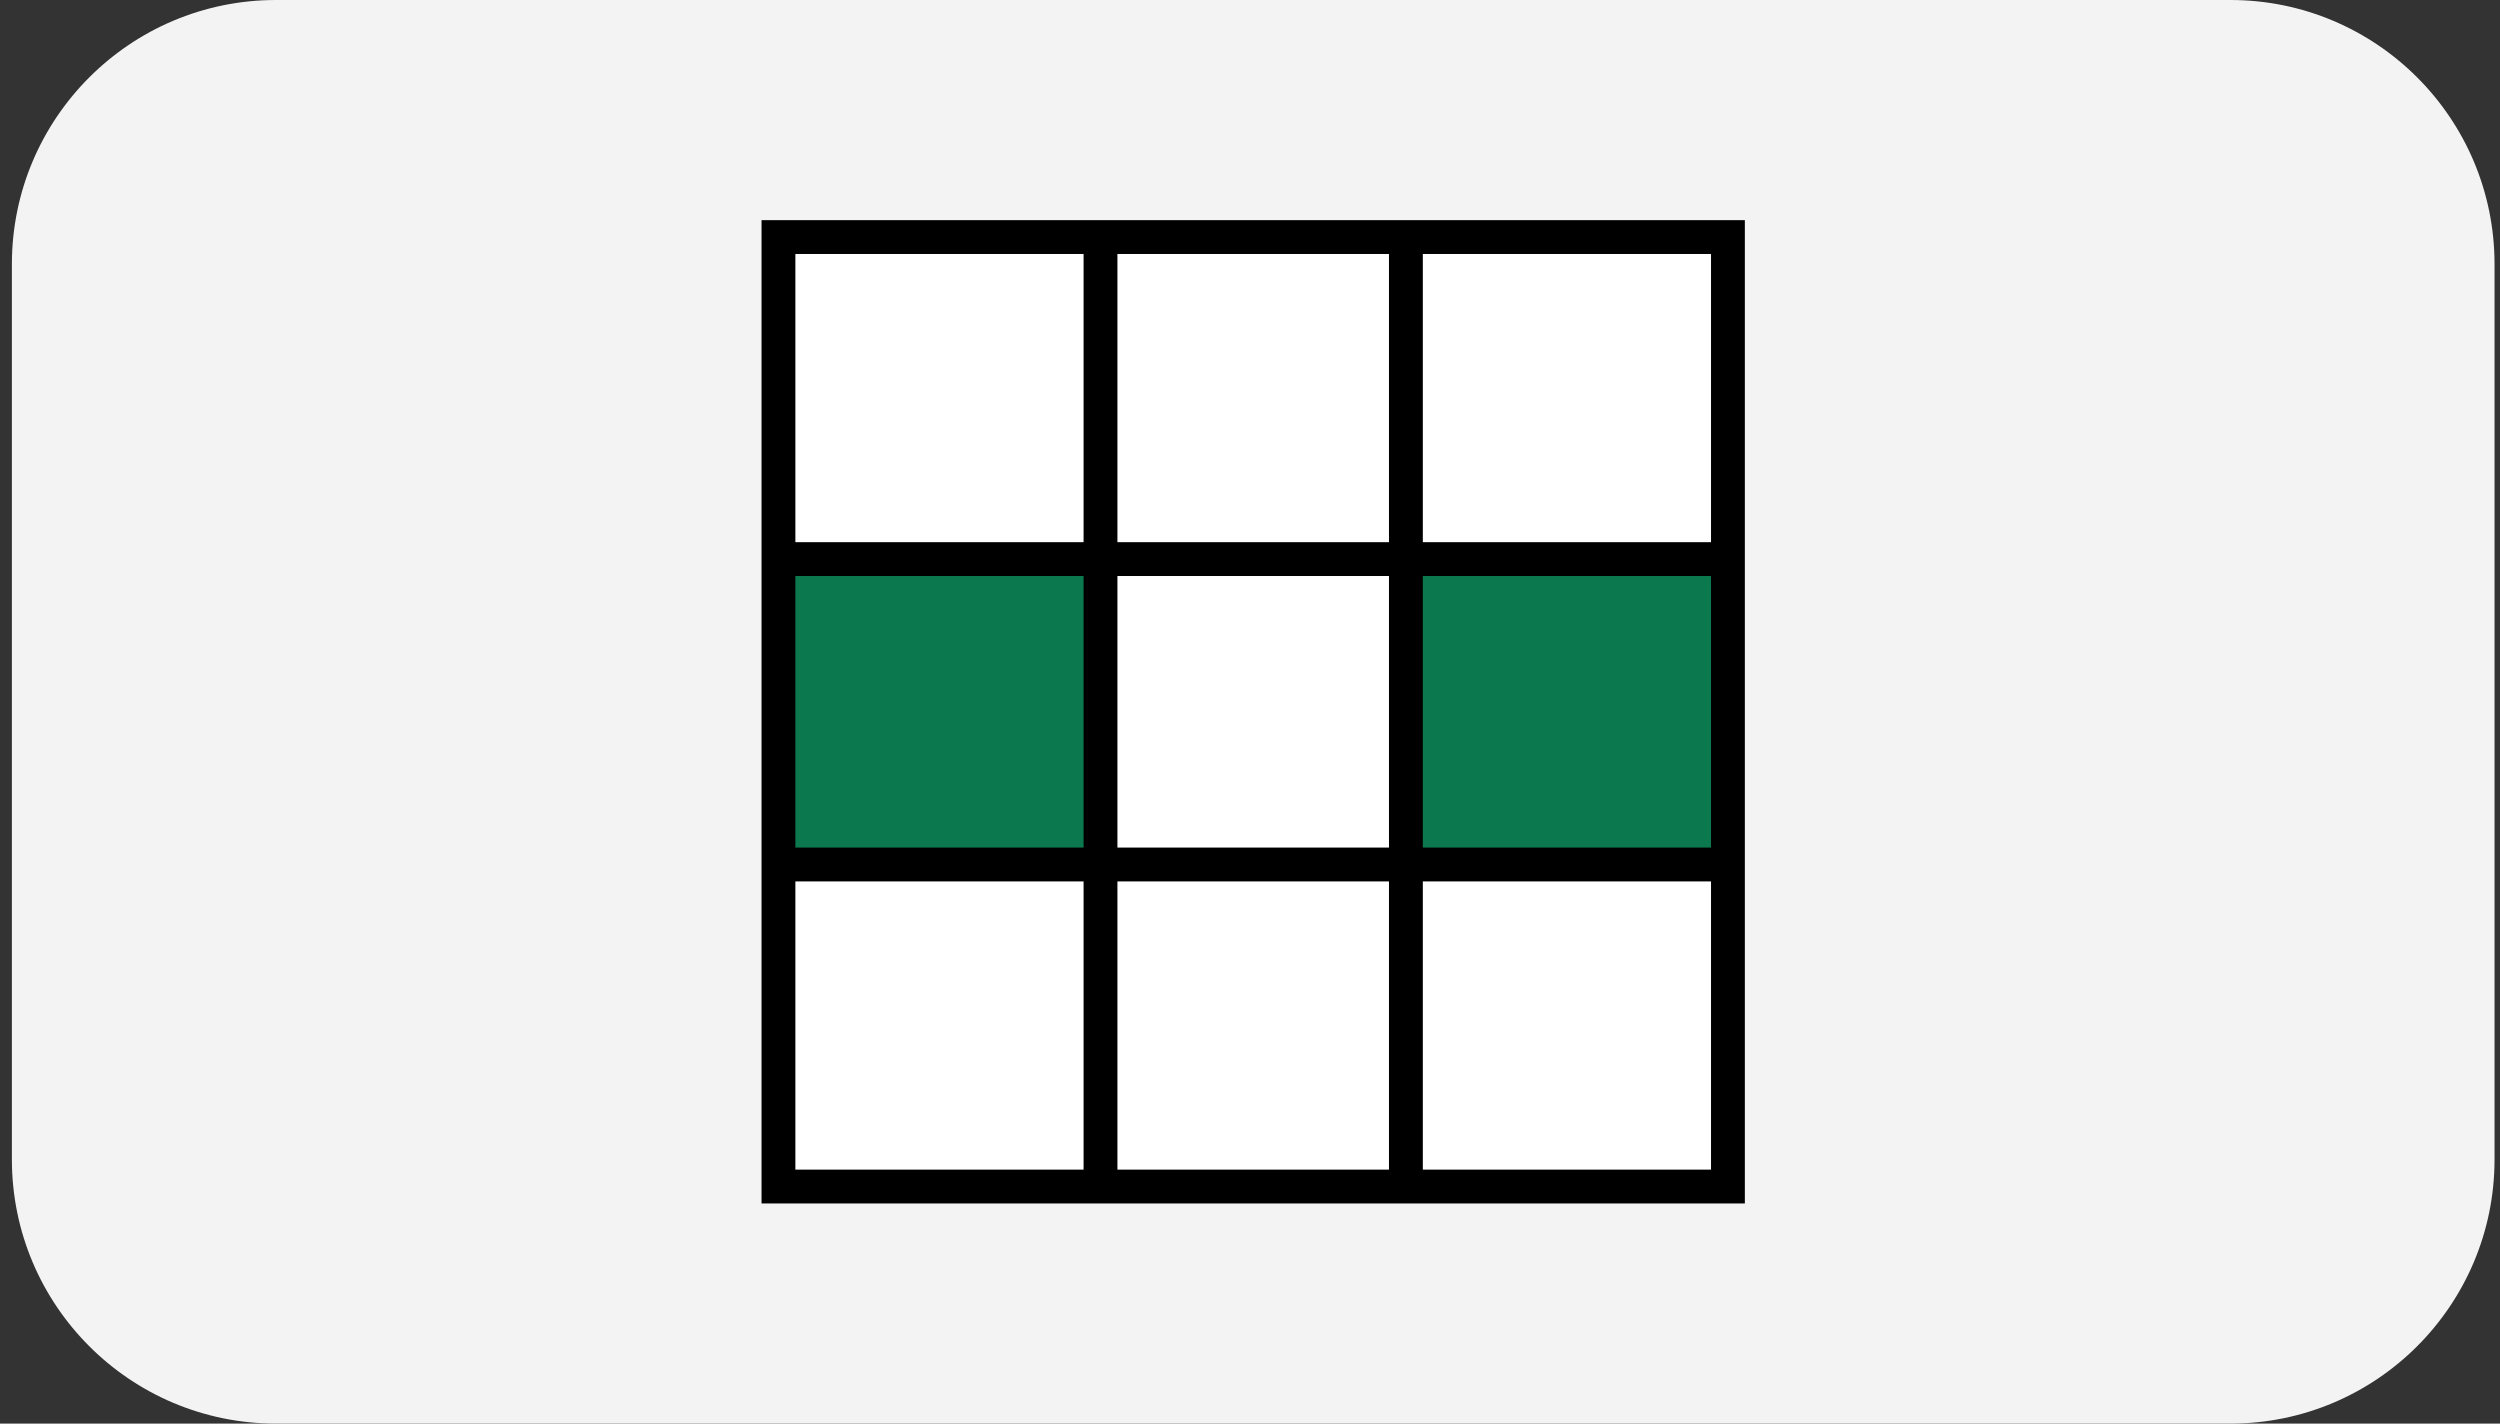 <svg width="144" height="82" viewBox="0 0 144 82" fill="none" xmlns="http://www.w3.org/2000/svg">
<rect x="0" y="0" width="144" height="82" fill="#333333" stroke="none"/>
<path d="M0.685 15.217C0.685 6.813 7.498 0 15.902 0H128.467C136.872 0 143.685 6.813 143.685 15.217V66.783C143.685 75.187 136.872 82 128.467 82H15.902C7.498 82 0.685 75.187 0.685 66.783V15.217Z" fill="#F3F3F3"/>
<g clip-path="url(#clip0_1467_27456)">
<path d="M62.981 32.646H45.248V49.353H62.981V32.646Z" fill="#0B784E"/>
<path d="M62.415 14.629H45.813V31.231H62.415V14.629Z" fill="white"/>
<path d="M62.415 50.769H45.813V67.371H62.415V50.769Z" fill="white"/>
<path d="M98.555 14.629H81.954V31.231H98.555V14.629Z" fill="white"/>
<path d="M80.006 14.629H64.363V31.231H80.006V14.629Z" fill="white"/>
<path d="M80.006 50.769H64.363V67.371H80.006V50.769Z" fill="white"/>
<path d="M99.006 32.755H81.504V49.245H99.006V32.755Z" fill="#0B784E"/>
<path d="M80.006 33.179H64.363V48.821H80.006V33.179Z" fill="white"/>
<path d="M98.555 50.769H81.954V67.371H98.555V50.769Z" fill="white"/>
<path d="M100.503 69.319V12.681H43.865V69.319H100.503ZM98.555 31.23H81.954V14.629H98.555V31.23ZM98.555 48.821H81.954V33.178H98.555V48.821ZM64.363 33.178H80.005V48.821H64.363V33.178ZM80.005 31.23H64.363V14.629H80.005V31.23ZM45.813 14.629H62.415V31.23H45.813V14.629ZM45.813 33.178H62.415V48.821H45.813V33.178ZM45.813 67.371V50.769H62.415V67.371H45.813ZM64.363 50.769H80.005V67.371H64.363V50.769ZM98.555 67.371H81.954V50.769H98.555V67.371Z" fill="black"/>
</g>
<defs>
<clipPath id="clip0_1467_27456">
<rect width="58.15" height="58.15" fill="white" transform="translate(43.109 11.925)"/>
</clipPath>
</defs>
</svg>
